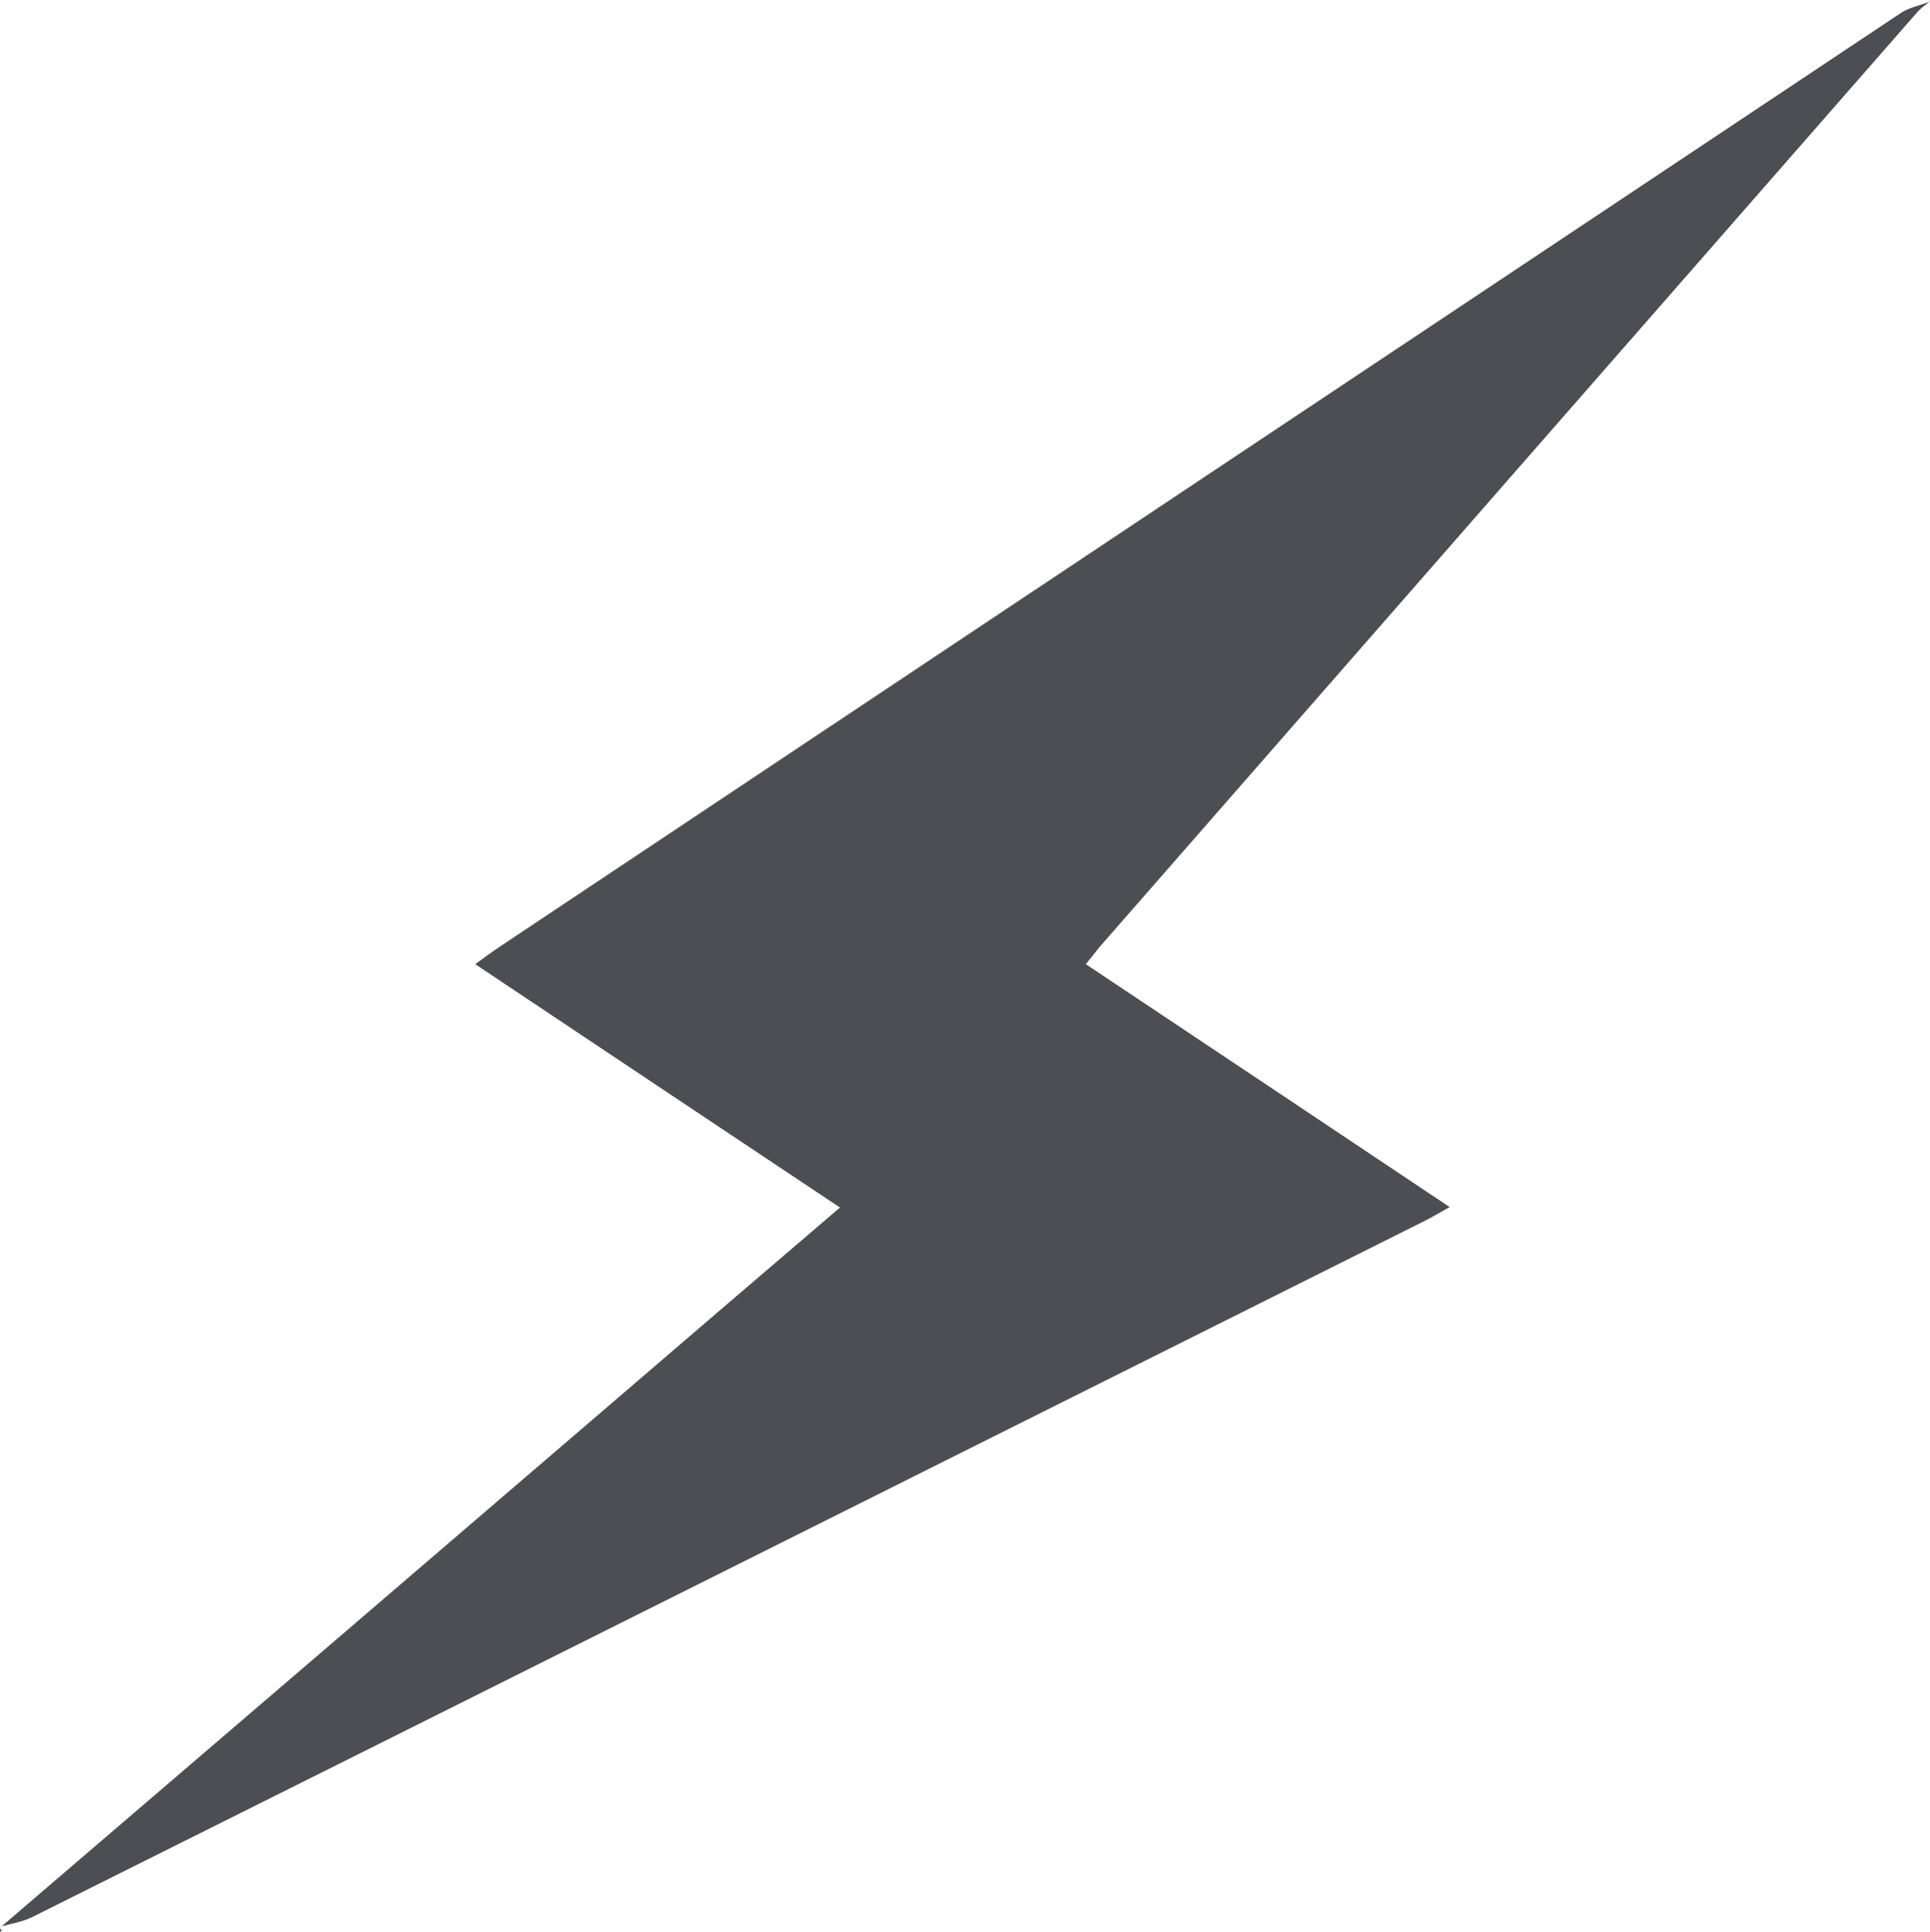 <svg xmlns="http://www.w3.org/2000/svg" id="Capa_2" viewBox="0 0 45.77 45.8"><defs><style> .cls-1 { fill: #4c4e53; } </style></defs><g id="NUEVO"><g id="fqu36s"><g><path class="cls-1" d="M45.77.03c-.11.09-.23.17-.32.28-6.46,7.38-12.92,14.76-19.38,22.15-.09.11-.18.23-.32.4,2.87,1.91,5.71,3.81,8.63,5.76-.26.14-.45.26-.64.35-11,5.5-21.99,11-32.99,16.49-.23.11-.49.15-.74.22h.02c4.88-4.18,9.77-8.37,14.65-12.56,1.72-1.48,3.44-2.95,5.24-4.49-2.9-1.93-5.74-3.83-8.65-5.77.23-.17.41-.3.59-.42C22.92,15.07,33.99,7.69,45.06.32c.2-.14.47-.19.7-.28h0Z"></path><polygon class="cls-1" points="45.76 .04 45.75 0 45.77 .03 45.76 .04"></polygon><path class="cls-1" d="M0,45.69s.03.06.04.1c-.02,0-.03,0-.05.01,0-.03.02-.06.03-.09,0,0-.02-.01-.02-.01Z"></path></g></g></g></svg>